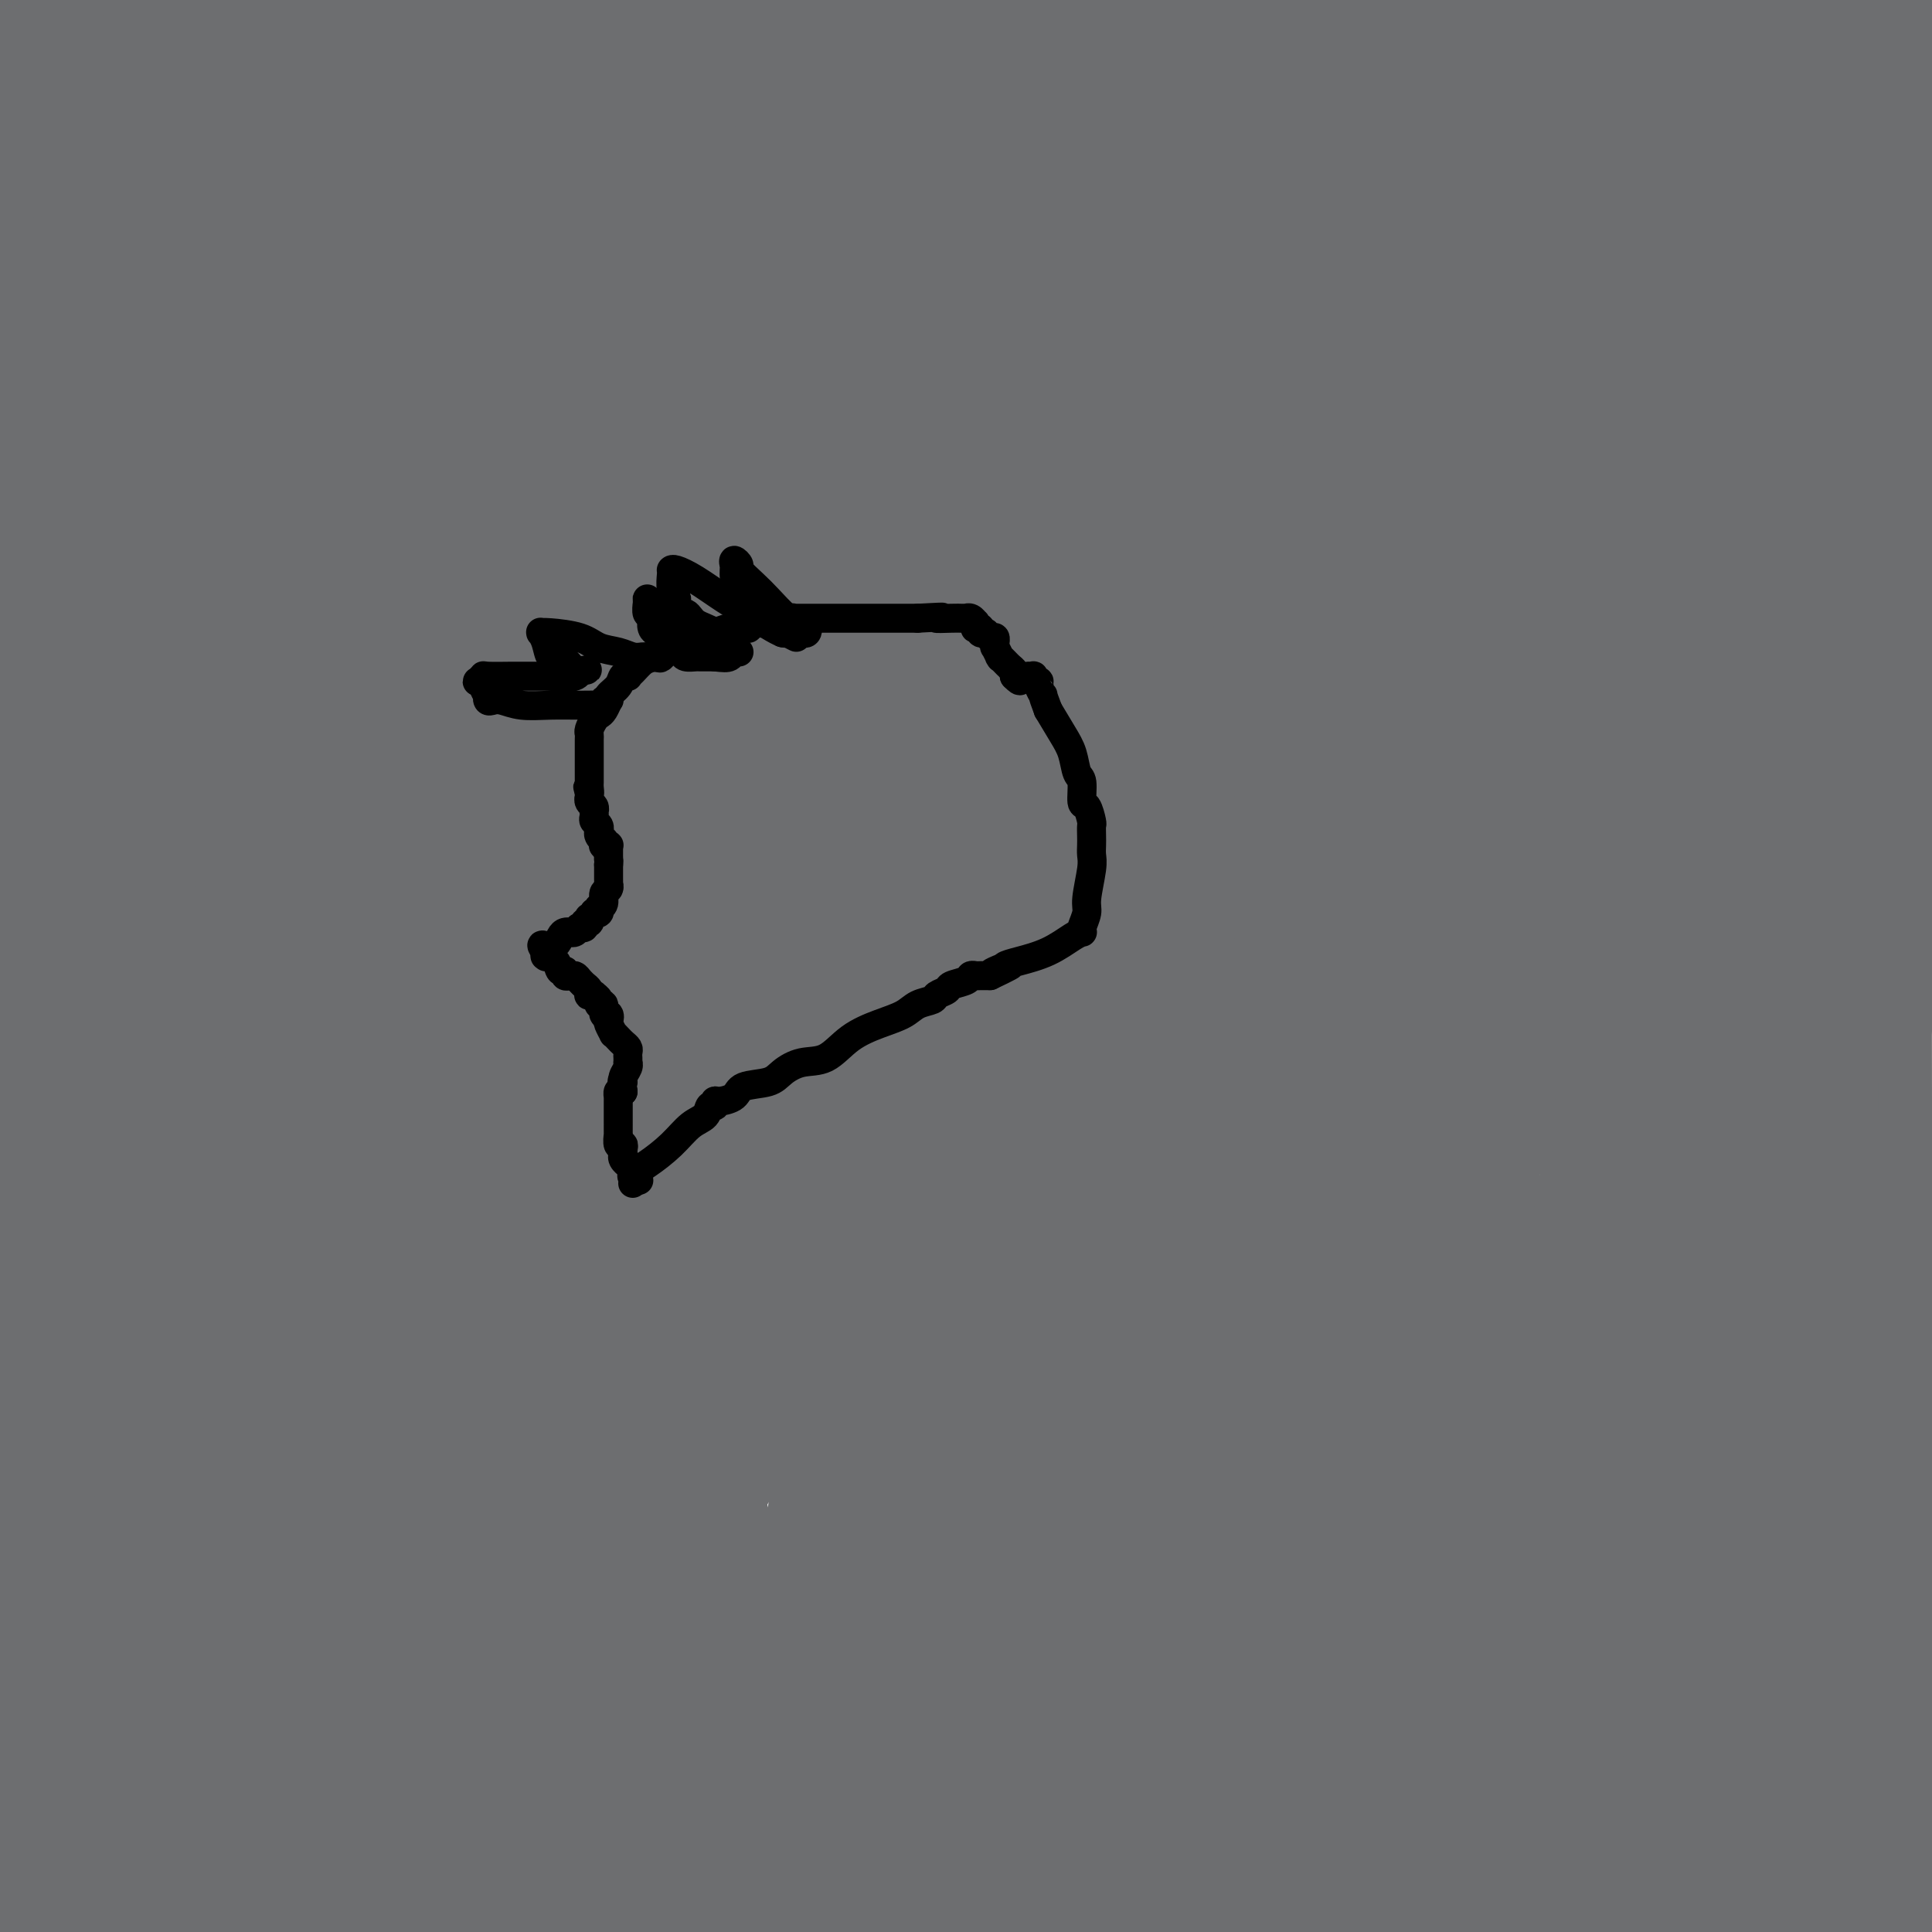 <svg viewBox='0 0 400 400' version='1.1' xmlns='http://www.w3.org/2000/svg' xmlns:xlink='http://www.w3.org/1999/xlink'><g fill='none' stroke='#EE2B24' stroke-width='28' stroke-linecap='round' stroke-linejoin='round'><path d='M75,235c0.026,0.066 0.052,0.133 0,0c-0.052,-0.133 -0.183,-0.465 0,-1c0.183,-0.535 0.680,-1.271 1,-2c0.320,-0.729 0.464,-1.449 1,-3c0.536,-1.551 1.465,-3.931 2,-5c0.535,-1.069 0.678,-0.825 1,-2c0.322,-1.175 0.824,-3.767 1,-5c0.176,-1.233 0.026,-1.106 1,-3c0.974,-1.894 3.072,-5.808 4,-8c0.928,-2.192 0.686,-2.662 1,-4c0.314,-1.338 1.182,-3.544 2,-5c0.818,-1.456 1.584,-2.164 2,-3c0.416,-0.836 0.483,-1.801 1,-3c0.517,-1.199 1.485,-2.630 2,-4c0.515,-1.370 0.578,-2.677 1,-4c0.422,-1.323 1.202,-2.662 2,-4c0.798,-1.338 1.615,-2.677 2,-4c0.385,-1.323 0.339,-2.632 1,-4c0.661,-1.368 2.030,-2.797 3,-4c0.970,-1.203 1.541,-2.181 3,-5c1.459,-2.819 3.805,-7.478 5,-10c1.195,-2.522 1.240,-2.905 2,-4c0.760,-1.095 2.235,-2.902 3,-4c0.765,-1.098 0.821,-1.488 1,-2c0.179,-0.512 0.480,-1.146 1,-2c0.520,-0.854 1.260,-1.927 2,-3'/><path d='M120,137c3.514,-5.556 2.300,-2.446 2,-2c-0.300,0.446 0.314,-1.774 1,-3c0.686,-1.226 1.444,-1.459 2,-2c0.556,-0.541 0.909,-1.388 1,-2c0.091,-0.612 -0.080,-0.987 0,-1c0.080,-0.013 0.413,0.337 1,0c0.587,-0.337 1.429,-1.362 2,-2c0.571,-0.638 0.870,-0.889 1,-1c0.130,-0.111 0.089,-0.082 0,0c-0.089,0.082 -0.228,0.218 0,0c0.228,-0.218 0.824,-0.789 1,-1c0.176,-0.211 -0.066,-0.062 0,0c0.066,0.062 0.440,0.037 1,0c0.560,-0.037 1.305,-0.087 2,0c0.695,0.087 1.342,0.311 3,0c1.658,-0.311 4.329,-1.155 7,-2'/><path d='M144,121c2.939,-0.547 3.788,-0.916 5,-1c1.212,-0.084 2.788,0.117 5,0c2.212,-0.117 5.061,-0.553 7,-1c1.939,-0.447 2.967,-0.904 4,-1c1.033,-0.096 2.069,0.170 3,0c0.931,-0.170 1.757,-0.777 3,-1c1.243,-0.223 2.904,-0.063 4,0c1.096,0.063 1.625,0.028 3,0c1.375,-0.028 3.594,-0.050 6,0c2.406,0.050 4.999,0.171 7,0c2.001,-0.171 3.409,-0.633 6,-1c2.591,-0.367 6.363,-0.638 9,-1c2.637,-0.362 4.137,-0.814 6,-1c1.863,-0.186 4.089,-0.106 6,0c1.911,0.106 3.506,0.238 5,0c1.494,-0.238 2.886,-0.847 4,-1c1.114,-0.153 1.948,0.152 3,0c1.052,-0.152 2.320,-0.759 3,-1c0.680,-0.241 0.771,-0.117 1,0c0.229,0.117 0.598,0.227 1,0c0.402,-0.227 0.839,-0.792 1,-1c0.161,-0.208 0.046,-0.059 0,0c-0.046,0.059 -0.023,0.030 0,0'/><path d='M82,237c-0.176,0.061 -0.352,0.122 0,0c0.352,-0.122 1.232,-0.426 2,-1c0.768,-0.574 1.422,-1.416 3,-3c1.578,-1.584 4.078,-3.908 6,-6c1.922,-2.092 3.267,-3.950 5,-6c1.733,-2.050 3.855,-4.292 5,-6c1.145,-1.708 1.314,-2.883 2,-4c0.686,-1.117 1.889,-2.175 3,-4c1.111,-1.825 2.130,-4.415 3,-6c0.870,-1.585 1.591,-2.163 2,-3c0.409,-0.837 0.505,-1.933 1,-3c0.495,-1.067 1.390,-2.104 2,-3c0.610,-0.896 0.937,-1.651 1,-2c0.063,-0.349 -0.138,-0.293 0,-1c0.138,-0.707 0.614,-2.177 1,-3c0.386,-0.823 0.682,-0.997 1,-2c0.318,-1.003 0.656,-2.834 1,-4c0.344,-1.166 0.693,-1.669 1,-3c0.307,-1.331 0.573,-3.492 1,-5c0.427,-1.508 1.013,-2.364 2,-5c0.987,-2.636 2.373,-7.051 3,-9c0.627,-1.949 0.496,-1.431 1,-2c0.504,-0.569 1.644,-2.223 2,-3c0.356,-0.777 -0.073,-0.675 0,-1c0.073,-0.325 0.648,-1.077 1,-2c0.352,-0.923 0.479,-2.018 1,-3c0.521,-0.982 1.434,-1.852 2,-3c0.566,-1.148 0.783,-2.574 1,-4'/><path d='M135,140c3.845,-9.372 2.459,-3.803 2,-2c-0.459,1.803 0.009,-0.162 1,-2c0.991,-1.838 2.504,-3.550 3,-4c0.496,-0.450 -0.026,0.363 1,0c1.026,-0.363 3.600,-1.901 5,-3c1.400,-1.099 1.626,-1.757 2,-2c0.374,-0.243 0.895,-0.069 1,0c0.105,0.069 -0.205,0.033 0,0c0.205,-0.033 0.924,-0.063 1,0c0.076,0.063 -0.491,0.220 0,0c0.491,-0.220 2.042,-0.818 3,-1c0.958,-0.182 1.325,0.051 2,0c0.675,-0.051 1.660,-0.385 3,-1c1.340,-0.615 3.037,-1.510 5,-2c1.963,-0.490 4.193,-0.576 6,-1c1.807,-0.424 3.193,-1.186 5,-2c1.807,-0.814 4.037,-1.681 5,-2c0.963,-0.319 0.660,-0.089 1,0c0.340,0.089 1.324,0.038 2,0c0.676,-0.038 1.044,-0.063 1,0c-0.044,0.063 -0.499,0.214 0,0c0.499,-0.214 1.952,-0.793 3,-1c1.048,-0.207 1.690,-0.042 2,0c0.310,0.042 0.288,-0.040 1,0c0.712,0.040 2.157,0.203 3,0c0.843,-0.203 1.085,-0.773 2,-1c0.915,-0.227 2.503,-0.112 4,0c1.497,0.112 2.903,0.223 4,0c1.097,-0.223 1.885,-0.778 3,-1c1.115,-0.222 2.558,-0.111 4,0'/><path d='M210,115c5.397,-0.464 3.889,-0.124 4,0c0.111,0.124 1.840,0.033 3,0c1.160,-0.033 1.750,-0.009 3,0c1.250,0.009 3.158,0.002 4,0c0.842,-0.002 0.617,-0.000 1,0c0.383,0.000 1.374,-0.001 2,0c0.626,0.001 0.888,0.004 1,0c0.112,-0.004 0.075,-0.015 0,0c-0.075,0.015 -0.188,0.057 0,0c0.188,-0.057 0.678,-0.211 1,0c0.322,0.211 0.478,0.789 1,1c0.522,0.211 1.411,0.057 2,0c0.589,-0.057 0.879,-0.015 1,0c0.121,0.015 0.074,0.004 0,0c-0.074,-0.004 -0.174,-0.001 0,0c0.174,0.001 0.621,0.001 1,0c0.379,-0.001 0.690,-0.001 1,0c0.310,0.001 0.619,0.004 1,0c0.381,-0.004 0.834,-0.015 1,0c0.166,0.015 0.044,0.057 0,0c-0.044,-0.057 -0.009,-0.211 0,0c0.009,0.211 -0.008,0.789 0,1c0.008,0.211 0.041,0.057 0,0c-0.041,-0.057 -0.154,-0.016 0,0c0.154,0.016 0.577,0.008 1,0'/><path d='M238,117c4.260,0.322 0.910,0.127 0,0c-0.910,-0.127 0.621,-0.185 1,0c0.379,0.185 -0.394,0.612 -1,1c-0.606,0.388 -1.045,0.736 -1,1c0.045,0.264 0.575,0.443 0,1c-0.575,0.557 -2.256,1.493 -4,2c-1.744,0.507 -3.550,0.585 -5,1c-1.450,0.415 -2.544,1.168 -4,2c-1.456,0.832 -3.274,1.742 -5,2c-1.726,0.258 -3.359,-0.137 -4,0c-0.641,0.137 -0.290,0.806 -1,1c-0.710,0.194 -2.482,-0.088 -3,0c-0.518,0.088 0.219,0.545 0,1c-0.219,0.455 -1.393,0.909 -2,1c-0.607,0.091 -0.645,-0.182 -1,0c-0.355,0.182 -1.025,0.818 -2,1c-0.975,0.182 -2.253,-0.091 -3,0c-0.747,0.091 -0.963,0.544 -2,1c-1.037,0.456 -2.897,0.913 -4,1c-1.103,0.087 -1.451,-0.197 -2,0c-0.549,0.197 -1.299,0.875 -2,1c-0.701,0.125 -1.353,-0.304 -2,0c-0.647,0.304 -1.289,1.339 -3,2c-1.711,0.661 -4.490,0.947 -6,1c-1.510,0.053 -1.750,-0.127 -2,0c-0.250,0.127 -0.510,0.560 -1,1c-0.490,0.440 -1.209,0.888 -2,1c-0.791,0.112 -1.655,-0.111 -2,0c-0.345,0.111 -0.173,0.555 0,1'/><path d='M175,140c-9.338,2.747 -3.684,0.615 -2,0c1.684,-0.615 -0.601,0.286 -2,1c-1.399,0.714 -1.910,1.241 -3,2c-1.090,0.759 -2.758,1.749 -4,2c-1.242,0.251 -2.058,-0.236 -3,0c-0.942,0.236 -2.009,1.194 -3,2c-0.991,0.806 -1.905,1.459 -3,2c-1.095,0.541 -2.372,0.971 -3,1c-0.628,0.029 -0.606,-0.345 -1,0c-0.394,0.345 -1.205,1.407 -2,2c-0.795,0.593 -1.575,0.718 -2,1c-0.425,0.282 -0.495,0.721 -1,1c-0.505,0.279 -1.445,0.399 -2,1c-0.555,0.601 -0.725,1.684 -1,2c-0.275,0.316 -0.654,-0.135 -1,0c-0.346,0.135 -0.660,0.856 -1,1c-0.340,0.144 -0.707,-0.288 -1,0c-0.293,0.288 -0.512,1.296 -1,2c-0.488,0.704 -1.244,1.104 -2,2c-0.756,0.896 -1.512,2.290 -2,3c-0.488,0.710 -0.707,0.738 -1,1c-0.293,0.262 -0.660,0.760 -1,1c-0.340,0.240 -0.654,0.224 -1,1c-0.346,0.776 -0.723,2.345 -1,3c-0.277,0.655 -0.454,0.397 -1,1c-0.546,0.603 -1.461,2.068 -2,3c-0.539,0.932 -0.701,1.332 -1,2c-0.299,0.668 -0.734,1.603 -1,2c-0.266,0.397 -0.362,0.256 -1,1c-0.638,0.744 -1.819,2.372 -3,4'/><path d='M122,184c-2.737,4.216 -0.580,1.755 0,1c0.580,-0.755 -0.418,0.195 -1,1c-0.582,0.805 -0.748,1.463 -1,2c-0.252,0.537 -0.589,0.952 -1,1c-0.411,0.048 -0.895,-0.270 -1,0c-0.105,0.270 0.169,1.128 0,2c-0.169,0.872 -0.781,1.757 -1,2c-0.219,0.243 -0.044,-0.156 0,0c0.044,0.156 -0.045,0.865 0,1c0.045,0.135 0.222,-0.306 0,0c-0.222,0.306 -0.843,1.357 -1,2c-0.157,0.643 0.150,0.878 0,1c-0.150,0.122 -0.757,0.130 -1,0c-0.243,-0.130 -0.121,-0.400 0,0c0.121,0.400 0.242,1.468 0,2c-0.242,0.532 -0.849,0.527 -1,1c-0.151,0.473 0.152,1.422 0,2c-0.152,0.578 -0.758,0.784 -1,1c-0.242,0.216 -0.120,0.443 0,1c0.120,0.557 0.238,1.446 0,2c-0.238,0.554 -0.833,0.774 -1,1c-0.167,0.226 0.095,0.457 0,1c-0.095,0.543 -0.548,1.398 -1,2c-0.452,0.602 -0.905,0.950 -1,1c-0.095,0.050 0.167,-0.198 0,0c-0.167,0.198 -0.763,0.841 -1,1c-0.237,0.159 -0.116,-0.167 0,0c0.116,0.167 0.227,0.828 0,1c-0.227,0.172 -0.792,-0.146 -1,0c-0.208,0.146 -0.059,0.756 0,1c0.059,0.244 0.030,0.122 0,0'/></g>
<g fill='none' stroke='#6D6E70' stroke-width='28' stroke-linecap='round' stroke-linejoin='round'><path d='M39,28c0.191,-0.055 0.381,-0.109 0,0c-0.381,0.109 -1.335,0.383 -2,0c-0.665,-0.383 -1.041,-1.423 -2,-2c-0.959,-0.577 -2.500,-0.690 -4,-1c-1.500,-0.310 -2.957,-0.815 -4,-1c-1.043,-0.185 -1.672,-0.050 -3,0c-1.328,0.050 -3.356,0.013 -5,0c-1.644,-0.013 -2.904,-0.004 -5,0c-2.096,0.004 -5.027,0.001 -8,0c-2.973,-0.001 -5.986,-0.001 -9,0'/><path d='M-1,22c-0.283,-0.091 -0.567,-0.182 0,0c0.567,0.182 1.984,0.637 6,0c4.016,-0.637 10.631,-2.367 18,-3c7.369,-0.633 15.491,-0.170 28,0c12.509,0.170 29.403,0.045 47,0c17.597,-0.045 35.897,-0.012 49,0c13.103,0.012 21.010,0.003 27,0c5.990,-0.003 10.064,-0.001 12,0c1.936,0.001 1.736,-0.000 1,0c-0.736,0.000 -2.007,0.001 -3,0c-0.993,-0.001 -1.709,-0.003 -6,0c-4.291,0.003 -12.158,0.013 -20,0c-7.842,-0.013 -15.660,-0.048 -25,0c-9.340,0.048 -20.201,0.180 -31,0c-10.799,-0.180 -21.535,-0.671 -32,0c-10.465,0.671 -20.659,2.506 -27,4c-6.341,1.494 -8.829,2.649 -10,3c-1.171,0.351 -1.024,-0.102 -1,0c0.024,0.102 -0.074,0.759 4,1c4.074,0.241 12.321,0.064 25,0c12.679,-0.064 29.790,-0.017 56,0c26.210,0.017 61.518,0.005 104,0c42.482,-0.005 92.138,-0.001 139,0c46.862,0.001 90.931,0.001 135,0'/><path d='M309,28c7.214,-0.008 14.427,-0.016 0,0c-14.427,0.016 -50.496,0.057 -107,0c-56.504,-0.057 -133.443,-0.211 -165,0c-31.557,0.211 -17.730,0.788 -13,1c4.730,0.212 0.364,0.061 -1,0c-1.364,-0.061 0.275,-0.030 4,0c3.725,0.030 9.535,0.060 18,0c8.465,-0.060 19.584,-0.209 37,0c17.416,0.209 41.128,0.777 71,1c29.872,0.223 65.904,0.102 101,0c35.096,-0.102 69.256,-0.185 85,0c15.744,0.185 13.072,0.638 18,1c4.928,0.362 17.455,0.633 -6,1c-23.455,0.367 -82.892,0.830 -135,1c-52.108,0.170 -96.888,0.049 -144,0c-47.112,-0.049 -96.556,-0.024 -146,0'/><path d='M124,34c-12.936,-0.205 -25.872,-0.409 0,0c25.872,0.409 90.554,1.432 142,0c51.446,-1.432 89.658,-5.317 104,-7c14.342,-1.683 4.813,-1.162 -13,-1c-17.813,0.162 -43.911,-0.033 -80,0c-36.089,0.033 -82.168,0.295 -132,0c-49.832,-0.295 -103.416,-1.148 -157,-2'/><path d='M63,24c-16.844,-0.200 -33.689,-0.400 0,0c33.689,0.400 117.911,1.400 184,-1c66.089,-2.400 114.044,-8.200 162,-14'/><path d='M322,9c15.000,0.089 30.000,0.178 0,0c-30.000,-0.178 -105.000,-0.622 -172,0c-67.000,0.622 -126.000,2.311 -185,4'/><path d='M57,17c-9.833,1.667 -19.667,3.333 0,0c19.667,-3.333 68.833,-11.667 118,-20'/><path d='M86,15c15.667,-2.000 31.333,-4.000 0,0c-31.333,4.000 -109.667,14.000 -188,24'/><path d='M29,86c-15.619,2.143 -31.238,4.286 0,0c31.238,-4.286 109.333,-15.000 177,-25c67.667,-10.000 124.905,-19.286 159,-25c34.095,-5.714 45.048,-7.857 56,-10'/><path d='M208,48c16.556,-0.467 33.111,-0.933 0,0c-33.111,0.933 -115.889,3.267 -194,13c-78.111,9.733 -151.556,26.867 -225,44'/><path d='M135,121c-18.200,1.289 -36.400,2.578 0,0c36.400,-2.578 127.400,-9.022 198,-16c70.600,-6.978 120.800,-14.489 171,-22'/><path d='M113,74c9.583,0.000 19.167,0.000 0,0c-19.167,0.000 -67.083,0.000 -115,0'/><path d='M101,80c-16.498,2.521 -32.997,5.042 0,0c32.997,-5.042 115.488,-17.649 167,-26c51.512,-8.351 72.043,-12.448 82,-14c9.957,-1.552 9.339,-0.560 2,-1c-7.339,-0.440 -21.399,-2.311 -61,-3c-39.601,-0.689 -104.743,-0.197 -169,0c-64.257,0.197 -127.628,0.098 -191,0'/><path d='M50,48c-16.655,1.732 -33.310,3.464 0,0c33.310,-3.464 116.583,-12.125 182,-21c65.417,-8.875 112.976,-17.964 136,-23c23.024,-5.036 21.512,-6.018 20,-7'/><path d='M23,16c-18.222,-0.089 -36.444,-0.178 0,0c36.444,0.178 127.556,0.622 223,0c95.444,-0.622 195.222,-2.311 295,-4'/><path d='M352,14c19.222,0.000 38.444,0.000 0,0c-38.444,0.000 -134.556,0.000 -217,1c-82.444,1.000 -151.222,3.000 -220,5'/><path d='M80,57c-18.089,1.178 -36.178,2.356 0,0c36.178,-2.356 126.622,-8.244 193,-15c66.378,-6.756 108.689,-14.378 151,-22'/><path d='M392,15c10.178,-0.822 20.356,-1.644 0,0c-20.356,1.644 -71.244,5.756 -153,11c-81.756,5.244 -194.378,11.622 -307,18'/><path d='M64,67c-3.667,0.000 -7.333,0.000 0,0c7.333,0.000 25.667,0.000 90,0c64.333,0.000 174.667,0.000 285,0'/><path d='M374,73c17.089,-0.089 34.178,-0.178 0,0c-34.178,0.178 -119.622,0.622 -191,3c-71.378,2.378 -128.689,6.689 -186,11'/><path d='M87,116c-13.267,-0.444 -26.533,-0.889 0,0c26.533,0.889 92.867,3.111 175,-5c82.133,-8.111 180.067,-26.556 278,-45'/><path d='M385,66c15.601,-0.411 31.202,-0.821 0,0c-31.202,0.821 -109.208,2.875 -179,8c-69.792,5.125 -131.369,13.321 -183,22c-51.631,8.679 -93.315,17.839 -135,27'/><path d='M41,133c-15.000,0.511 -30.000,1.022 0,0c30.000,-1.022 105.000,-3.578 180,-12c75.000,-8.422 150.000,-22.711 225,-37'/><path d='M280,74c14.311,0.067 28.622,0.133 0,0c-28.622,-0.133 -100.178,-0.467 -171,0c-70.822,0.467 -140.911,1.733 -211,3'/><path d='M145,74c-16.911,1.978 -33.822,3.956 0,0c33.822,-3.956 118.378,-13.844 172,-21c53.622,-7.156 76.311,-11.578 99,-16'/><path d='M147,32c13.250,-0.250 26.500,-0.500 0,0c-26.500,0.500 -92.750,1.750 -159,3'/><path d='M102,49c-17.178,-0.067 -34.356,-0.133 0,0c34.356,0.133 120.244,0.467 189,-4c68.756,-4.467 120.378,-13.733 172,-23'/><path d='M186,38c4.333,-0.133 8.667,-0.267 0,0c-8.667,0.267 -30.333,0.933 -92,9c-61.667,8.067 -163.333,23.533 -265,39'/><path d='M100,93c-16.137,2.333 -32.275,4.666 0,0c32.275,-4.666 112.961,-16.331 165,-24c52.039,-7.669 75.431,-11.341 87,-13c11.569,-1.659 11.315,-1.307 5,-1c-6.315,0.307 -18.693,0.567 -49,0c-30.307,-0.567 -78.544,-1.960 -128,2c-49.456,3.960 -100.130,13.274 -158,24c-57.870,10.726 -122.935,22.863 -188,35'/><path d='M179,126c-5.928,0.996 -11.856,1.993 0,0c11.856,-1.993 41.496,-6.975 71,-12c29.504,-5.025 58.873,-10.092 72,-12c13.127,-1.908 10.014,-0.656 -1,0c-11.014,0.656 -29.927,0.715 -64,0c-34.073,-0.715 -83.307,-2.204 -132,0c-48.693,2.204 -96.847,8.102 -145,14'/><path d='M18,144c-14.994,0.702 -29.988,1.405 0,0c29.988,-1.405 104.958,-4.917 175,-12c70.042,-7.083 135.155,-17.738 180,-25c44.845,-7.262 69.423,-11.131 94,-15'/><path d='M363,96c15.133,-1.000 30.267,-2.000 0,0c-30.267,2.000 -105.933,7.000 -175,13c-69.067,6.000 -131.533,13.000 -194,20'/><path d='M41,171c-17.024,1.804 -34.048,3.607 0,0c34.048,-3.607 119.167,-12.625 191,-22c71.833,-9.375 130.381,-19.107 162,-25c31.619,-5.893 36.310,-7.946 41,-10'/><path d='M278,113c16.289,0.156 32.578,0.311 0,0c-32.578,-0.311 -114.022,-1.089 -183,0c-68.978,1.089 -125.489,4.044 -182,7'/><path d='M111,121c-18.396,2.806 -36.791,5.613 0,0c36.791,-5.613 128.769,-19.644 183,-29c54.231,-9.356 70.714,-14.037 80,-16c9.286,-1.963 11.376,-1.206 -7,-2c-18.376,-0.794 -57.217,-3.137 -107,-4c-49.783,-0.863 -110.510,-0.247 -171,0c-60.490,0.247 -120.745,0.123 -181,0'/><path d='M14,109c-14.628,1.264 -29.257,2.527 0,0c29.257,-2.527 102.399,-8.845 155,-15c52.601,-6.155 84.661,-12.146 98,-15c13.339,-2.854 7.957,-2.569 -4,0c-11.957,2.569 -30.488,7.422 -65,14c-34.512,6.578 -85.003,14.879 -135,23c-49.997,8.121 -99.498,16.060 -149,24'/><path d='M142,171c-6.387,0.467 -12.773,0.933 0,0c12.773,-0.933 44.706,-3.266 91,-10c46.294,-6.734 106.949,-17.868 130,-22c23.051,-4.132 8.498,-1.262 -17,0c-25.498,1.262 -61.942,0.917 -113,0c-51.058,-0.917 -116.731,-2.405 -179,1c-62.269,3.405 -121.135,11.702 -180,20'/><path d='M48,179c-15.750,2.673 -31.500,5.345 0,0c31.500,-5.345 110.250,-18.708 176,-30c65.750,-11.292 118.500,-20.512 147,-26c28.500,-5.488 32.750,-7.244 37,-9'/><path d='M366,118c10.619,-1.649 21.238,-3.298 0,0c-21.238,3.298 -74.333,11.542 -131,20c-56.667,8.458 -116.905,17.131 -175,26c-58.095,8.869 -114.048,17.935 -170,27'/><path d='M13,231c-16.911,2.356 -33.822,4.711 0,0c33.822,-4.711 118.378,-16.489 197,-29c78.622,-12.511 151.311,-25.756 224,-39'/><path d='M354,156c15.022,0.244 30.044,0.489 0,0c-30.044,-0.489 -105.156,-1.711 -174,0c-68.844,1.711 -131.422,6.356 -194,11'/><path d='M74,201c-14.550,2.619 -29.101,5.237 0,0c29.101,-5.237 101.852,-18.331 158,-35c56.148,-16.669 95.692,-36.914 116,-45c20.308,-8.086 21.382,-4.013 -17,-1c-38.382,3.013 -116.218,4.965 -178,11c-61.782,6.035 -107.509,16.153 -150,24c-42.491,7.847 -81.745,13.424 -121,19'/><path d='M139,163c-16.822,2.378 -33.644,4.756 0,0c33.644,-4.756 117.756,-16.644 176,-27c58.244,-10.356 90.622,-19.178 123,-28'/><path d='M276,107c3.600,0.356 7.200,0.711 0,0c-7.200,-0.711 -25.200,-2.489 -89,0c-63.800,2.489 -173.400,9.244 -283,16'/><path d='M99,189c-16.482,1.930 -32.963,3.860 0,0c32.963,-3.860 115.371,-13.509 178,-24c62.629,-10.491 105.481,-21.825 118,-26c12.519,-4.175 -5.294,-1.191 -17,0c-11.706,1.191 -17.306,0.590 -46,0c-28.694,-0.590 -80.484,-1.169 -157,1c-76.516,2.169 -177.758,7.084 -279,12'/><path d='M43,181c-19.178,1.578 -38.356,3.156 0,0c38.356,-3.156 134.244,-11.044 208,-21c73.756,-9.956 125.378,-21.978 177,-34'/><path d='M367,125c28.494,-0.762 56.988,-1.524 0,0c-56.988,1.524 -199.458,5.333 -265,7c-65.542,1.667 -54.155,1.190 -98,12c-43.845,10.810 -142.923,32.905 -242,55'/><path d='M70,235c-18.246,2.079 -36.493,4.157 0,0c36.493,-4.157 127.724,-14.550 187,-24c59.276,-9.450 86.596,-17.958 99,-22c12.404,-4.042 9.892,-3.620 0,-4c-9.892,-0.380 -27.163,-1.564 -66,-2c-38.837,-0.436 -99.239,-0.125 -159,0c-59.761,0.125 -118.880,0.062 -178,0'/><path d='M105,184c-20.244,2.533 -40.489,5.067 0,0c40.489,-5.067 141.711,-17.733 217,-30c75.289,-12.267 124.644,-24.133 174,-36'/><path d='M264,110c18.711,0.356 37.422,0.711 0,0c-37.422,-0.711 -130.978,-2.489 -222,8c-91.022,10.489 -179.511,33.244 -268,56'/><path d='M11,200c-14.964,2.152 -29.927,4.304 0,0c29.927,-4.304 104.745,-15.064 170,-30c65.255,-14.936 120.947,-34.049 138,-42c17.053,-7.951 -4.532,-4.739 -33,-4c-28.468,0.739 -63.818,-0.993 -104,2c-40.182,2.993 -85.195,10.712 -117,20c-31.805,9.288 -50.403,20.144 -69,31'/><path d='M8,245c-1.874,-1.372 -3.747,-2.744 0,0c3.747,2.744 13.115,9.604 24,13c10.885,3.396 23.286,3.327 32,1c8.714,-2.327 13.741,-6.913 18,-12c4.259,-5.087 7.749,-10.674 9,-17c1.251,-6.326 0.264,-13.391 -2,-19c-2.264,-5.609 -5.806,-9.763 -9,-12c-3.194,-2.237 -6.039,-2.556 -9,-2c-2.961,0.556 -6.036,1.986 -10,6c-3.964,4.014 -8.817,10.611 -13,19c-4.183,8.389 -7.696,18.571 -11,28c-3.304,9.429 -6.400,18.107 -9,26c-2.600,7.893 -4.703,15.001 -6,19c-1.297,3.999 -1.786,4.888 -2,5c-0.214,0.112 -0.152,-0.552 -1,-6c-0.848,-5.448 -2.605,-15.678 -4,-26c-1.395,-10.322 -2.427,-20.734 -4,-30c-1.573,-9.266 -3.688,-17.385 -5,-21c-1.312,-3.615 -1.820,-2.727 -2,-3c-0.180,-0.273 -0.032,-1.709 0,1c0.032,2.709 -0.053,9.561 0,22c0.053,12.439 0.245,30.464 0,45c-0.245,14.536 -0.927,25.582 -2,35c-1.073,9.418 -2.536,17.209 -4,25'/><path d='M3,298c-0.342,3.320 -0.684,6.640 0,0c0.684,-6.640 2.393,-23.241 3,-37c0.607,-13.759 0.113,-24.675 0,-32c-0.113,-7.325 0.155,-11.060 0,-11c-0.155,0.060 -0.732,3.913 -1,19c-0.268,15.087 -0.226,41.408 0,67c0.226,25.592 0.636,50.455 0,71c-0.636,20.545 -2.318,36.773 -4,53'/><path d='M9,350c-1.027,7.717 -2.055,15.433 0,0c2.055,-15.433 7.191,-54.016 12,-87c4.809,-32.984 9.289,-60.370 12,-76c2.711,-15.630 3.653,-19.505 4,-21c0.347,-1.495 0.100,-0.608 0,0c-0.100,0.608 -0.055,0.939 0,9c0.055,8.061 0.118,23.851 0,44c-0.118,20.149 -0.416,44.655 -2,69c-1.584,24.345 -4.452,48.527 -7,70c-2.548,21.473 -4.774,40.236 -7,59'/><path d='M41,345c-1.666,6.686 -3.332,13.373 0,0c3.332,-13.373 11.660,-46.805 17,-94c5.340,-47.195 7.690,-108.151 8,-134c0.310,-25.849 -1.420,-16.590 -2,-14c-0.580,2.590 -0.010,-1.488 0,-2c0.010,-0.512 -0.539,2.542 -2,12c-1.461,9.458 -3.835,25.319 -6,50c-2.165,24.681 -4.121,58.183 -5,92c-0.879,33.817 -0.680,67.948 -2,98c-1.320,30.052 -4.160,56.026 -7,82'/><path d='M55,345c-1.028,8.537 -2.057,17.074 0,0c2.057,-17.074 7.198,-59.760 11,-92c3.802,-32.240 6.265,-54.035 8,-64c1.735,-9.965 2.742,-8.101 3,-7c0.258,1.101 -0.232,1.439 0,1c0.232,-0.439 1.187,-1.654 2,18c0.813,19.654 1.486,60.179 2,89c0.514,28.821 0.870,45.940 1,61c0.130,15.060 0.036,28.063 0,35c-0.036,6.937 -0.012,7.809 0,8c0.012,0.191 0.011,-0.300 0,-1c-0.011,-0.700 -0.033,-1.610 0,-7c0.033,-5.390 0.121,-15.261 0,-28c-0.121,-12.739 -0.449,-28.346 -3,-44c-2.551,-15.654 -7.324,-31.355 -12,-43c-4.676,-11.645 -9.256,-19.234 -12,-22c-2.744,-2.766 -3.653,-0.711 -4,-3c-0.347,-2.289 -0.132,-8.924 -3,13c-2.868,21.924 -8.819,72.407 -13,105c-4.181,32.593 -6.590,47.297 -9,62'/><path d='M39,382c-1.618,8.338 -3.236,16.676 0,0c3.236,-16.676 11.326,-58.365 17,-94c5.674,-35.635 8.934,-65.217 13,-86c4.066,-20.783 8.939,-32.766 11,-40c2.061,-7.234 1.309,-9.717 2,-2c0.691,7.717 2.824,25.636 6,48c3.176,22.364 7.393,49.175 11,77c3.607,27.825 6.602,56.664 9,79c2.398,22.336 4.199,38.168 6,54'/><path d='M122,399c-0.611,5.355 -1.222,10.711 0,0c1.222,-10.711 4.276,-37.487 6,-65c1.724,-27.513 2.117,-55.763 2,-93c-0.117,-37.237 -0.744,-83.462 -1,-100c-0.256,-16.538 -0.140,-3.390 0,0c0.140,3.390 0.306,-2.978 -1,4c-1.306,6.978 -4.082,27.302 -8,57c-3.918,29.698 -8.976,68.771 -16,107c-7.024,38.229 -16.012,75.615 -25,113'/><path d='M83,315c-0.726,10.523 -1.451,21.047 0,0c1.451,-21.047 5.079,-73.663 7,-106c1.921,-32.337 2.137,-44.395 2,-50c-0.137,-5.605 -0.625,-4.756 0,0c0.625,4.756 2.363,13.419 3,34c0.637,20.581 0.171,53.079 0,85c-0.171,31.921 -0.049,63.263 0,91c0.049,27.737 0.024,51.868 0,76'/><path d='M85,379c3.077,10.388 6.155,20.777 0,0c-6.155,-20.777 -21.541,-72.719 -31,-94c-9.459,-21.281 -12.989,-11.900 -16,1c-3.011,12.900 -5.503,29.319 -7,50c-1.497,20.681 -1.999,45.623 -2,62c-0.001,16.377 0.500,24.188 1,32'/><path d='M52,347c-0.194,1.449 -0.388,2.897 0,0c0.388,-2.897 1.359,-10.140 3,-35c1.641,-24.860 3.953,-67.337 5,-84c1.047,-16.663 0.827,-7.513 1,-5c0.173,2.513 0.737,-1.611 2,3c1.263,4.611 3.225,17.958 5,37c1.775,19.042 3.362,43.781 5,66c1.638,22.219 3.325,41.920 4,57c0.675,15.080 0.337,25.540 0,36'/><path d='M91,387c-1.132,4.155 -2.264,8.310 0,0c2.264,-8.310 7.925,-29.085 9,-84c1.075,-54.915 -2.437,-143.971 -4,-177c-1.563,-33.029 -1.176,-10.030 -1,0c0.176,10.030 0.140,7.090 0,22c-0.140,14.910 -0.384,47.668 0,83c0.384,35.332 1.395,73.238 2,107c0.605,33.762 0.802,63.381 1,93'/><path d='M122,389c-1.011,7.165 -2.023,14.330 0,0c2.023,-14.330 7.080,-50.155 8,-86c0.920,-35.845 -2.298,-71.710 -4,-97c-1.702,-25.290 -1.890,-40.004 -2,-46c-0.110,-5.996 -0.144,-3.272 0,-2c0.144,1.272 0.466,1.093 1,9c0.534,7.907 1.281,23.902 4,44c2.719,20.098 7.411,44.300 11,67c3.589,22.700 6.074,43.897 8,59c1.926,15.103 3.293,24.113 5,30c1.707,5.887 3.755,8.652 4,11c0.245,2.348 -1.314,4.280 0,0c1.314,-4.280 5.500,-14.770 7,-17c1.500,-2.230 0.312,3.802 4,-18c3.688,-21.802 12.250,-71.436 16,-111c3.750,-39.564 2.686,-69.056 2,-86c-0.686,-16.944 -0.994,-21.338 -1,-24c-0.006,-2.662 0.291,-3.592 -1,3c-1.291,6.592 -4.171,20.705 -6,46c-1.829,25.295 -2.608,61.772 -3,97c-0.392,35.228 -0.398,69.208 -1,99c-0.602,29.792 -1.801,55.396 -3,81'/><path d='M202,373c-1.954,10.108 -3.907,20.216 0,0c3.907,-20.216 13.676,-70.756 21,-118c7.324,-47.244 12.204,-91.191 14,-120c1.796,-28.809 0.510,-42.478 0,-48c-0.510,-5.522 -0.243,-2.896 0,-2c0.243,0.896 0.463,0.063 0,7c-0.463,6.937 -1.609,21.643 -4,47c-2.391,25.357 -6.028,61.365 -10,99c-3.972,37.635 -8.278,76.896 -13,113c-4.722,36.104 -9.861,69.052 -15,102'/><path d='M204,332c-0.705,11.597 -1.410,23.194 0,0c1.410,-23.194 4.936,-81.180 4,-122c-0.936,-40.820 -6.335,-64.475 -9,-75c-2.665,-10.525 -2.595,-7.920 -2,-8c0.595,-0.080 1.716,-2.846 0,9c-1.716,11.846 -6.270,38.305 -9,67c-2.730,28.695 -3.637,59.627 -6,95c-2.363,35.373 -6.181,75.186 -10,115'/><path d='M191,350c-1.321,8.837 -2.643,17.674 0,0c2.643,-17.674 9.250,-61.859 13,-103c3.750,-41.141 4.642,-79.238 5,-106c0.358,-26.762 0.183,-42.187 0,-49c-0.183,-6.813 -0.373,-5.012 0,-2c0.373,3.012 1.310,7.235 0,16c-1.310,8.765 -4.867,22.071 -7,58c-2.133,35.929 -2.844,94.481 -4,133c-1.156,38.519 -2.759,57.005 -5,73c-2.241,15.995 -5.121,29.497 -8,43'/><path d='M187,353c-0.675,8.961 -1.349,17.922 0,0c1.349,-17.922 4.722,-62.728 6,-106c1.278,-43.272 0.461,-85.010 -4,-120c-4.461,-34.990 -12.566,-63.233 -18,-75c-5.434,-11.767 -8.196,-7.059 -12,-6c-3.804,1.059 -8.648,-1.532 -19,20c-10.352,21.532 -26.211,67.187 -36,105c-9.789,37.813 -13.509,67.783 -18,97c-4.491,29.217 -9.755,57.680 -13,79c-3.245,21.320 -4.471,35.498 -5,42c-0.529,6.502 -0.361,5.329 0,5c0.361,-0.329 0.914,0.188 5,-2c4.086,-2.188 11.704,-7.079 23,-19c11.296,-11.921 26.269,-30.870 44,-58c17.731,-27.130 38.219,-62.441 55,-96c16.781,-33.559 29.857,-65.365 38,-88c8.143,-22.635 11.355,-36.100 14,-44c2.645,-7.900 4.722,-10.237 2,-7c-2.722,3.237 -10.243,12.048 -25,26c-14.757,13.952 -36.751,33.045 -58,51c-21.249,17.955 -41.754,34.772 -61,51c-19.246,16.228 -37.233,31.869 -47,41c-9.767,9.131 -11.314,11.754 -12,14c-0.686,2.246 -0.510,4.116 3,5c3.510,0.884 10.353,0.782 19,0c8.647,-0.782 19.097,-2.244 32,-5c12.903,-2.756 28.259,-6.805 40,-11c11.741,-4.195 19.869,-8.537 25,-11c5.131,-2.463 7.266,-3.048 8,-3c0.734,0.048 0.067,0.728 -1,2c-1.067,1.272 -2.533,3.136 -4,5'/><path d='M168,245c-1.082,0.975 -1.287,-0.086 0,0c1.287,0.086 4.066,1.320 9,2c4.934,0.680 12.021,0.807 23,0c10.979,-0.807 25.848,-2.547 37,-5c11.152,-2.453 18.585,-5.619 19,-7c0.415,-1.381 -6.189,-0.978 -10,-1c-3.811,-0.022 -4.828,-0.469 -18,0c-13.172,0.469 -38.499,1.854 -63,5c-24.501,3.146 -48.175,8.055 -62,11c-13.825,2.945 -17.800,3.928 -19,5c-1.200,1.072 0.375,2.233 11,3c10.625,0.767 30.299,1.139 56,0c25.701,-1.139 57.428,-3.789 87,-9c29.572,-5.211 56.989,-12.982 78,-20c21.011,-7.018 35.616,-13.284 43,-18c7.384,-4.716 7.546,-7.881 7,-9c-0.546,-1.119 -1.800,-0.192 -5,0c-3.200,0.192 -8.348,-0.350 -14,1c-5.652,1.350 -11.810,4.591 -16,8c-4.190,3.409 -6.414,6.987 -8,10c-1.586,3.013 -2.536,5.462 0,8c2.536,2.538 8.558,5.166 14,6c5.442,0.834 10.303,-0.127 16,-4c5.697,-3.873 12.228,-10.657 16,-18c3.772,-7.343 4.785,-15.244 5,-24c0.215,-8.756 -0.368,-18.368 -3,-27c-2.632,-8.632 -7.314,-16.283 -10,-21c-2.686,-4.717 -3.377,-6.501 -4,-5c-0.623,1.501 -1.178,6.286 0,14c1.178,7.714 4.089,18.357 7,29'/><path d='M364,179c2.564,11.844 5.472,19.954 7,27c1.528,7.046 1.674,13.029 2,16c0.326,2.971 0.832,2.929 1,4c0.168,1.071 -0.001,3.254 1,-3c1.001,-6.254 3.172,-20.946 4,-28c0.828,-7.054 0.313,-6.470 1,-11c0.687,-4.530 2.577,-14.174 4,-22c1.423,-7.826 2.381,-13.835 3,-18c0.619,-4.165 0.900,-6.485 1,-8c0.100,-1.515 0.021,-2.224 0,0c-0.021,2.224 0.018,7.382 0,14c-0.018,6.618 -0.092,14.694 0,23c0.092,8.306 0.350,16.840 0,24c-0.350,7.160 -1.309,12.946 -3,19c-1.691,6.054 -4.113,12.376 -5,15c-0.887,2.624 -0.237,1.550 0,0c0.237,-1.550 0.063,-3.574 0,-5c-0.063,-1.426 -0.015,-2.253 0,-7c0.015,-4.747 -0.004,-13.415 0,-22c0.004,-8.585 0.029,-17.087 0,-25c-0.029,-7.913 -0.114,-15.236 0,-19c0.114,-3.764 0.427,-3.968 1,-3c0.573,0.968 1.406,3.109 2,5c0.594,1.891 0.948,3.532 1,14c0.052,10.468 -0.199,29.762 0,45c0.199,15.238 0.848,26.419 0,45c-0.848,18.581 -3.194,44.562 -6,62c-2.806,17.438 -6.072,26.334 -9,36c-2.928,9.666 -5.519,20.102 -7,25c-1.481,4.898 -1.852,4.256 -2,4c-0.148,-0.256 -0.074,-0.128 0,0'/><path d='M360,386c-3.007,9.583 -1.526,1.039 -1,-5c0.526,-6.039 0.097,-9.573 0,-17c-0.097,-7.427 0.136,-18.747 0,-31c-0.136,-12.253 -0.643,-25.438 0,-41c0.643,-15.562 2.437,-33.501 4,-41c1.563,-7.499 2.896,-4.560 3,-4c0.104,0.560 -1.019,-1.260 0,0c1.019,1.260 4.182,5.600 6,12c1.818,6.400 2.291,14.861 4,26c1.709,11.139 4.654,24.955 6,39c1.346,14.045 1.093,28.320 1,40c-0.093,11.680 -0.027,20.766 0,28c0.027,7.234 0.013,12.617 0,18'/><path d='M382,378c-0.121,2.415 -0.242,4.829 0,0c0.242,-4.829 0.848,-16.902 0,-36c-0.848,-19.098 -3.151,-45.222 -4,-57c-0.849,-11.778 -0.246,-9.208 0,-9c0.246,0.208 0.135,-1.944 0,-3c-0.135,-1.056 -0.294,-1.016 0,0c0.294,1.016 1.040,3.009 3,7c1.960,3.991 5.136,9.982 7,18c1.864,8.018 2.418,18.063 4,28c1.582,9.937 4.191,19.765 5,27c0.809,7.235 -0.184,11.877 0,16c0.184,4.123 1.545,7.727 2,9c0.455,1.273 0.004,0.214 0,0c-0.004,-0.214 0.438,0.417 0,0c-0.438,-0.417 -1.757,-1.883 -2,-4c-0.243,-2.117 0.590,-4.886 0,-10c-0.590,-5.114 -2.603,-12.575 -4,-21c-1.397,-8.425 -2.178,-17.816 -3,-27c-0.822,-9.184 -1.685,-18.161 -2,-23c-0.315,-4.839 -0.083,-5.542 0,-6c0.083,-0.458 0.019,-0.673 0,0c-0.019,0.673 0.009,2.233 0,8c-0.009,5.767 -0.056,15.742 0,25c0.056,9.258 0.213,17.798 1,25c0.787,7.202 2.204,13.064 3,17c0.796,3.936 0.970,5.944 1,7c0.030,1.056 -0.085,1.159 0,0c0.085,-1.159 0.369,-3.581 1,-9c0.631,-5.419 1.609,-13.834 3,-25c1.391,-11.166 3.196,-25.083 5,-39'/><path d='M391,382c0.500,-3.083 1.000,-6.167 0,0c-1.000,6.167 -3.500,21.583 -6,37'/><path d='M382,388c-0.259,2.738 -0.518,5.477 0,0c0.518,-5.477 1.813,-19.169 0,-45c-1.813,-25.831 -6.735,-63.800 -9,-81c-2.265,-17.200 -1.874,-13.630 -2,-14c-0.126,-0.370 -0.769,-4.680 -1,-7c-0.231,-2.320 -0.048,-2.651 0,0c0.048,2.651 -0.037,8.282 1,16c1.037,7.718 3.195,17.522 5,30c1.805,12.478 3.255,27.629 4,42c0.745,14.371 0.784,27.963 0,40c-0.784,12.037 -2.392,22.518 -4,33'/><path d='M375,383c-0.702,1.280 -1.405,2.559 0,0c1.405,-2.559 4.916,-8.957 7,-45c2.084,-36.043 2.740,-101.729 3,-131c0.260,-29.271 0.122,-22.125 0,-22c-0.122,0.125 -0.229,-6.771 0,-9c0.229,-2.229 0.793,0.209 1,2c0.207,1.791 0.056,2.933 0,11c-0.056,8.067 -0.019,23.057 0,39c0.019,15.943 0.019,32.838 0,50c-0.019,17.162 -0.058,34.592 0,47c0.058,12.408 0.212,19.795 0,26c-0.212,6.205 -0.789,11.227 -1,13c-0.211,1.773 -0.056,0.296 0,0c0.056,-0.296 0.012,0.588 0,-1c-0.012,-1.588 0.008,-5.647 0,-11c-0.008,-5.353 -0.045,-12.000 -1,-21c-0.955,-9.000 -2.830,-20.353 -5,-35c-2.170,-14.647 -4.635,-32.590 -7,-49c-2.365,-16.410 -4.628,-31.289 -6,-39c-1.372,-7.711 -1.852,-8.256 -2,-6c-0.148,2.256 0.038,7.312 0,11c-0.038,3.688 -0.299,6.009 -2,16c-1.701,9.991 -4.843,27.651 -6,49c-1.157,21.349 -0.331,46.385 -1,68c-0.669,21.615 -2.835,39.807 -5,58'/><path d='M359,386c-1.381,3.887 -2.762,7.774 0,0c2.762,-7.774 9.669,-27.209 13,-74c3.331,-46.791 3.088,-120.939 3,-152c-0.088,-31.061 -0.021,-19.036 0,-12c0.021,7.036 -0.006,9.082 0,9c0.006,-0.082 0.043,-2.293 0,18c-0.043,20.293 -0.166,63.089 0,93c0.166,29.911 0.622,46.938 0,66c-0.622,19.062 -2.320,40.161 -4,54c-1.680,13.839 -3.340,20.420 -5,27'/><path d='M366,395c-0.630,2.801 -1.260,5.603 0,0c1.260,-5.603 4.408,-19.610 5,-51c0.592,-31.390 -1.374,-80.165 -3,-103c-1.626,-22.835 -2.911,-19.732 -4,-22c-1.089,-2.268 -1.982,-9.907 -2,-13c-0.018,-3.093 0.837,-1.638 0,7c-0.837,8.638 -3.367,24.461 -5,42c-1.633,17.539 -2.369,36.795 -4,54c-1.631,17.205 -4.157,32.358 -6,44c-1.843,11.642 -3.005,19.773 -4,25c-0.995,5.227 -1.825,7.550 -2,8c-0.175,0.450 0.304,-0.972 1,-4c0.696,-3.028 1.610,-7.661 2,-10c0.390,-2.339 0.257,-2.385 2,-14c1.743,-11.615 5.361,-34.798 7,-60c1.639,-25.202 1.299,-52.422 0,-92c-1.299,-39.578 -3.558,-91.513 -5,-112c-1.442,-20.487 -2.068,-9.526 -2,-6c0.068,3.526 0.831,-0.384 0,6c-0.831,6.384 -3.255,23.061 -5,43c-1.745,19.939 -2.810,43.141 -4,69c-1.190,25.859 -2.505,54.375 -5,81c-2.495,26.625 -6.172,51.361 -9,69c-2.828,17.639 -4.808,28.183 -6,35c-1.192,6.817 -1.596,9.909 -2,13'/><path d='M319,393c-0.113,0.702 -0.226,1.405 0,0c0.226,-1.405 0.792,-4.917 1,-7c0.208,-2.083 0.060,-2.738 0,-3c-0.060,-0.262 -0.030,-0.131 0,0'/></g>
<g fill='none' stroke='#BABBBB' stroke-width='28' stroke-linecap='round' stroke-linejoin='round'><path d='M214,385c-1.275,0.422 -2.549,0.844 -3,1c-0.451,0.156 -0.077,0.045 0,0c0.077,-0.045 -0.141,-0.025 0,0c0.141,0.025 0.643,0.056 4,0c3.357,-0.056 9.568,-0.198 21,0c11.432,0.198 28.083,0.735 44,0c15.917,-0.735 31.099,-2.742 43,-4c11.901,-1.258 20.519,-1.768 25,-2c4.481,-0.232 4.823,-0.185 4,0c-0.823,0.185 -2.813,0.508 -4,1c-1.187,0.492 -1.572,1.151 -6,3c-4.428,1.849 -12.899,4.887 -20,7c-7.101,2.113 -12.831,3.301 -31,4c-18.169,0.699 -48.777,0.909 -63,1c-14.223,0.091 -12.060,0.063 -27,0c-14.940,-0.063 -46.984,-0.160 -63,-1c-16.016,-0.840 -16.006,-2.421 -16,-3c0.006,-0.579 0.006,-0.155 0,0c-0.006,0.155 -0.020,0.042 3,0c3.020,-0.042 9.074,-0.011 18,0c8.926,0.011 20.722,0.003 40,0c19.278,-0.003 46.036,-0.001 79,0c32.964,0.001 72.132,0.000 97,0c24.868,-0.000 35.434,-0.000 46,0'/><path d='M388,395c0.128,-0.109 0.255,-0.219 0,0c-0.255,0.219 -0.893,0.766 -34,1c-33.107,0.234 -98.682,0.154 -144,0c-45.318,-0.154 -70.380,-0.382 -90,0c-19.620,0.382 -33.799,1.375 -40,2c-6.201,0.625 -4.425,0.884 -3,1c1.425,0.116 2.499,0.091 9,0c6.501,-0.091 18.430,-0.249 31,0c12.570,0.249 25.783,0.904 54,0c28.217,-0.904 71.439,-3.367 100,-6c28.561,-2.633 42.462,-5.438 51,-7c8.538,-1.562 11.713,-1.883 13,-2c1.287,-0.117 0.686,-0.031 -1,0c-1.686,0.031 -4.456,0.008 -11,0c-6.544,-0.008 -16.862,-0.002 -31,0c-14.138,0.002 -32.097,-0.000 -55,0c-22.903,0.000 -50.752,0.003 -78,0c-27.248,-0.003 -53.896,-0.013 -71,0c-17.104,0.013 -24.664,0.049 -27,0c-2.336,-0.049 0.554,-0.185 0,0c-0.554,0.185 -4.550,0.689 22,1c26.550,0.311 83.648,0.430 132,-3c48.352,-3.430 87.958,-10.409 122,-16c34.042,-5.591 62.521,-9.796 91,-14'/><path d='M381,345c8.322,0.008 16.643,0.017 0,0c-16.643,-0.017 -58.251,-0.059 -96,0c-37.749,0.059 -71.640,0.220 -105,0c-33.360,-0.220 -66.189,-0.819 -87,0c-20.811,0.819 -29.604,3.057 -33,4c-3.396,0.943 -1.394,0.593 0,1c1.394,0.407 2.179,1.573 16,2c13.821,0.427 40.676,0.115 63,0c22.324,-0.115 40.117,-0.032 54,0c13.883,0.032 23.857,0.014 31,0c7.143,-0.014 11.454,-0.022 13,0c1.546,0.022 0.327,0.075 0,0c-0.327,-0.075 0.238,-0.277 0,0c-0.238,0.277 -1.278,1.032 -4,2c-2.722,0.968 -7.125,2.148 -13,4c-5.875,1.852 -13.222,4.376 -23,7c-9.778,2.624 -21.987,5.348 -31,8c-9.013,2.652 -14.831,5.231 -20,7c-5.169,1.769 -9.688,2.727 -3,4c6.688,1.273 24.582,2.861 32,4c7.418,1.139 4.358,1.829 28,0c23.642,-1.829 73.985,-6.178 102,-10c28.015,-3.822 33.701,-7.119 37,-9c3.299,-1.881 4.212,-2.348 2,-3c-2.212,-0.652 -7.549,-1.491 -17,-2c-9.451,-0.509 -23.015,-0.689 -43,0c-19.985,0.689 -46.391,2.248 -64,5c-17.609,2.752 -26.420,6.696 -34,10c-7.580,3.304 -13.929,5.968 -17,8c-3.071,2.032 -2.865,3.432 -2,5c0.865,1.568 2.390,3.305 3,4c0.610,0.695 0.305,0.347 0,0'/></g>
<g fill='none' stroke='#6D6E70' stroke-width='28' stroke-linecap='round' stroke-linejoin='round'><path d='M192,374c0.543,-0.001 1.085,-0.003 2,0c0.915,0.003 2.201,0.009 5,0c2.799,-0.009 7.111,-0.033 16,0c8.889,0.033 22.355,0.124 46,0c23.645,-0.124 57.470,-0.464 91,-2c33.530,-1.536 66.765,-4.268 100,-7'/><path d='M397,364c4.390,0.000 8.780,0.000 0,0c-8.780,-0.000 -30.728,-0.000 -50,0c-19.272,0.000 -35.866,0.001 -56,0c-20.134,-0.001 -43.808,-0.004 -64,0c-20.192,0.004 -36.902,0.016 -51,0c-14.098,-0.016 -25.586,-0.061 -30,0c-4.414,0.061 -1.755,0.226 -2,0c-0.245,-0.226 -3.393,-0.845 0,0c3.393,0.845 13.326,3.155 28,4c14.674,0.845 34.088,0.227 60,0c25.912,-0.227 58.323,-0.061 89,0c30.677,0.061 59.622,0.017 76,0c16.378,-0.017 20.189,-0.009 24,0'/><path d='M242,378c22.167,0.000 44.333,0.000 0,0c-44.333,0.000 -155.167,0.000 -266,0'/><path d='M33,385c-8.044,-0.156 -16.089,-0.311 0,0c16.089,0.311 56.311,1.089 128,-7c71.689,-8.089 174.844,-25.044 278,-42'/><path d='M386,339c8.718,-1.021 17.435,-2.041 0,0c-17.435,2.041 -61.024,7.145 -99,10c-37.976,2.855 -70.340,3.461 -125,7c-54.660,3.539 -131.617,10.011 -163,13c-31.383,2.989 -17.191,2.494 -3,2'/><path d='M1,373c-2.672,0.071 -5.344,0.142 0,0c5.344,-0.142 18.705,-0.496 27,0c8.295,0.496 11.525,1.842 68,0c56.475,-1.842 166.194,-6.872 217,-9c50.806,-2.128 42.700,-1.354 40,-1c-2.700,0.354 0.008,0.287 1,0c0.992,-0.287 0.268,-0.796 -8,0c-8.268,0.796 -24.079,2.895 -38,4c-13.921,1.105 -25.953,1.214 -65,2c-39.047,0.786 -105.110,2.247 -140,4c-34.890,1.753 -38.606,3.798 -41,5c-2.394,1.202 -3.465,1.561 -3,2c0.465,0.439 2.468,0.959 10,1c7.532,0.041 20.594,-0.395 43,0c22.406,0.395 54.157,1.622 89,0c34.843,-1.622 72.778,-6.092 103,-8c30.222,-1.908 52.730,-1.252 64,-1c11.270,0.252 11.303,0.101 12,0c0.697,-0.101 2.057,-0.151 0,1c-2.057,1.151 -7.531,3.504 -11,5c-3.469,1.496 -4.934,2.133 -25,6c-20.066,3.867 -58.733,10.962 -87,15c-28.267,4.038 -46.133,5.019 -64,6'/><path d='M375,399c-1.258,0.226 -2.516,0.453 0,0c2.516,-0.453 8.807,-1.585 11,-2c2.193,-0.415 0.287,-0.113 -3,0c-3.287,0.113 -7.955,0.039 -17,0c-9.045,-0.039 -22.466,-0.041 -53,0c-30.534,0.041 -78.182,0.127 -104,0c-25.818,-0.127 -29.805,-0.465 -63,0c-33.195,0.465 -95.597,1.732 -158,3'/><path d='M256,386c-4.953,0.739 -9.906,1.478 0,0c9.906,-1.478 34.672,-5.173 60,-9c25.328,-3.827 51.217,-7.784 64,-10c12.783,-2.216 12.459,-2.689 12,-3c-0.459,-0.311 -1.052,-0.461 -3,0c-1.948,0.461 -5.251,1.532 -10,3c-4.749,1.468 -10.943,3.332 -22,6c-11.057,2.668 -26.977,6.142 -44,9c-17.023,2.858 -35.149,5.102 -51,8c-15.851,2.898 -29.425,6.449 -43,10'/><path d='M358,396c13.067,0.044 26.133,0.089 0,0c-26.133,-0.089 -91.467,-0.311 -143,1c-51.533,1.311 -89.267,4.156 -127,7'/><path d='M187,391c-21.143,5.489 -42.287,10.977 0,0c42.287,-10.977 148.003,-38.420 188,-49c39.997,-10.580 14.274,-4.298 3,-3c-11.274,1.298 -8.098,-2.387 -20,-4c-11.902,-1.613 -38.881,-1.154 -69,-1c-30.119,0.154 -63.380,0.003 -101,0c-37.620,-0.003 -79.601,0.141 -111,3c-31.399,2.859 -52.216,8.434 -62,12c-9.784,3.566 -8.535,5.123 -8,6c0.535,0.877 0.356,1.074 7,2c6.644,0.926 20.111,2.582 37,3c16.889,0.418 37.201,-0.402 89,0c51.799,0.402 135.086,2.026 181,0c45.914,-2.026 54.455,-7.701 59,-10c4.545,-2.299 5.092,-1.223 5,-1c-0.092,0.223 -0.824,-0.409 -8,0c-7.176,0.409 -20.795,1.858 -44,4c-23.205,2.142 -55.995,4.976 -87,9c-31.005,4.024 -60.225,9.237 -83,14c-22.775,4.763 -39.105,9.076 -48,12c-8.895,2.924 -10.355,4.460 -10,5c0.355,0.540 2.525,0.086 4,1c1.475,0.914 2.254,3.198 23,1c20.746,-2.198 61.460,-8.877 89,-15c27.540,-6.123 41.906,-11.690 50,-16c8.094,-4.310 9.915,-7.362 11,-10c1.085,-2.638 1.435,-4.862 -1,-8c-2.435,-3.138 -7.656,-7.191 -14,-10c-6.344,-2.809 -13.813,-4.374 -21,-5c-7.187,-0.626 -14.094,-0.313 -21,0'/><path d='M225,331c-9.493,-0.276 -12.226,1.535 -14,3c-1.774,1.465 -2.589,2.586 -3,5c-0.411,2.414 -0.420,6.121 2,10c2.420,3.879 7.267,7.929 15,12c7.733,4.071 18.352,8.163 48,10c29.648,1.837 78.324,1.418 127,1'/><path d='M397,380c2.267,-0.356 4.533,-0.711 0,0c-4.533,0.711 -15.867,2.489 -22,6c-6.133,3.511 -7.067,8.756 -8,14'/><path d='M372,387c-0.083,1.243 -0.166,2.486 0,0c0.166,-2.486 0.582,-8.702 1,-14c0.418,-5.298 0.838,-9.679 1,-14c0.162,-4.321 0.064,-8.584 0,-12c-0.064,-3.416 -0.096,-5.985 0,-7c0.096,-1.015 0.319,-0.474 0,0c-0.319,0.474 -1.179,0.882 -3,2c-1.821,1.118 -4.603,2.947 -9,4c-4.397,1.053 -10.408,1.330 -16,2c-5.592,0.670 -10.766,1.733 -15,2c-4.234,0.267 -7.527,-0.261 -9,-3c-1.473,-2.739 -1.127,-7.690 -1,-15c0.127,-7.310 0.034,-16.980 1,-26c0.966,-9.020 2.991,-17.392 4,-22c1.009,-4.608 1.004,-5.453 1,-6c-0.004,-0.547 -0.006,-0.796 0,0c0.006,0.796 0.019,2.637 0,4c-0.019,1.363 -0.071,2.246 0,3c0.071,0.754 0.265,1.378 2,0c1.735,-1.378 5.009,-4.757 8,-9c2.991,-4.243 5.697,-9.351 7,-13c1.303,-3.649 1.203,-5.838 1,-8c-0.203,-2.162 -0.507,-4.298 -1,-5c-0.493,-0.702 -1.173,0.028 -3,0c-1.827,-0.028 -4.799,-0.815 -10,2c-5.201,2.815 -12.629,9.233 -19,16c-6.371,6.767 -11.686,13.884 -17,21'/><path d='M295,289c-8.999,11.345 -13.498,21.207 -16,27c-2.502,5.793 -3.007,7.519 -3,8c0.007,0.481 0.525,-0.281 0,0c-0.525,0.281 -2.095,1.607 0,-4c2.095,-5.607 7.853,-18.145 11,-25c3.147,-6.855 3.681,-8.027 6,-14c2.319,-5.973 6.422,-16.747 9,-26c2.578,-9.253 3.630,-16.985 4,-24c0.370,-7.015 0.057,-13.312 0,-16c-0.057,-2.688 0.143,-1.766 0,0c-0.143,1.766 -0.627,4.378 -3,13c-2.373,8.622 -6.634,23.255 -10,34c-3.366,10.745 -5.836,17.602 -9,28c-3.164,10.398 -7.021,24.336 -9,32c-1.979,7.664 -2.080,9.052 -2,10c0.080,0.948 0.342,1.456 0,2c-0.342,0.544 -1.289,1.125 0,-1c1.289,-2.125 4.814,-6.956 8,-14c3.186,-7.044 6.034,-16.303 8,-26c1.966,-9.697 3.048,-19.833 4,-30c0.952,-10.167 1.772,-20.366 2,-25c0.228,-4.634 -0.135,-3.704 0,-5c0.135,-1.296 0.768,-4.820 1,2c0.232,6.820 0.062,23.982 0,32c-0.062,8.018 -0.017,6.892 0,17c0.017,10.108 0.004,31.452 0,43c-0.004,11.548 -0.001,13.302 0,16c0.001,2.698 0.000,6.342 0,8c-0.000,1.658 -0.000,1.331 0,1c0.000,-0.331 0.000,-0.665 0,-1'/><path d='M296,351c0.199,18.296 0.198,5.036 1,-4c0.802,-9.036 2.408,-13.847 3,-22c0.592,-8.153 0.169,-19.647 0,-30c-0.169,-10.353 -0.086,-19.564 0,-26c0.086,-6.436 0.174,-10.095 0,-11c-0.174,-0.905 -0.611,0.946 0,3c0.611,2.054 2.269,4.311 3,10c0.731,5.689 0.536,14.811 1,23c0.464,8.189 1.588,15.446 2,22c0.412,6.554 0.112,12.406 0,16c-0.112,3.594 -0.035,4.929 0,6c0.035,1.071 0.028,1.879 0,1c-0.028,-0.879 -0.077,-3.443 0,-5c0.077,-1.557 0.279,-2.107 0,-7c-0.279,-4.893 -1.038,-14.130 -2,-25c-0.962,-10.870 -2.127,-23.375 -4,-39c-1.873,-15.625 -4.454,-34.372 -9,-48c-4.546,-13.628 -11.057,-22.139 -13,-26c-1.943,-3.861 0.682,-3.074 0,0c-0.682,3.074 -4.670,8.434 -8,16c-3.330,7.566 -6.003,17.339 -8,30c-1.997,12.661 -3.319,28.211 -5,41c-1.681,12.789 -3.720,22.818 -5,31c-1.280,8.182 -1.800,14.519 -2,19c-0.200,4.481 -0.078,7.108 0,8c0.078,0.892 0.114,0.051 0,0c-0.114,-0.051 -0.379,0.688 0,0c0.379,-0.688 1.400,-2.803 3,-4c1.600,-1.197 3.777,-1.476 11,-15c7.223,-13.524 19.492,-40.293 27,-60c7.508,-19.707 10.254,-32.354 13,-45'/><path d='M304,210c2.519,-12.478 2.316,-21.172 2,-26c-0.316,-4.828 -0.743,-5.789 -1,-6c-0.257,-0.211 -0.342,0.330 -1,1c-0.658,0.670 -1.890,1.471 -7,16c-5.110,14.529 -14.100,42.788 -18,56c-3.900,13.212 -2.711,11.378 -5,17c-2.289,5.622 -8.057,18.702 -12,28c-3.943,9.298 -6.063,14.815 -8,19c-1.937,4.185 -3.692,7.038 -4,8c-0.308,0.962 0.832,0.033 1,0c0.168,-0.033 -0.636,0.830 0,-1c0.636,-1.830 2.711,-6.354 6,-14c3.289,-7.646 7.791,-18.414 11,-30c3.209,-11.586 5.126,-23.988 6,-37c0.874,-13.012 0.707,-26.632 0,-34c-0.707,-7.368 -1.952,-8.485 -3,-9c-1.048,-0.515 -1.899,-0.429 -3,3c-1.101,3.429 -2.452,10.201 -6,23c-3.548,12.799 -9.291,31.624 -13,46c-3.709,14.376 -5.383,24.303 -7,34c-1.617,9.697 -3.177,19.165 -4,25c-0.823,5.835 -0.910,8.038 -1,9c-0.090,0.962 -0.182,0.684 0,0c0.182,-0.684 0.638,-1.772 3,-5c2.362,-3.228 6.631,-8.594 11,-18c4.369,-9.406 8.838,-22.850 12,-34c3.162,-11.150 5.019,-20.004 5,-29c-0.019,-8.996 -1.912,-18.133 -3,-23c-1.088,-4.867 -1.370,-5.464 -2,-6c-0.630,-0.536 -1.609,-1.010 -3,5c-1.391,6.010 -3.196,18.505 -5,31'/><path d='M255,259c-1.890,12.256 -2.615,24.897 -4,35c-1.385,10.103 -3.429,17.670 -5,23c-1.571,5.330 -2.668,8.425 -3,10c-0.332,1.575 0.101,1.630 0,1c-0.101,-0.630 -0.735,-1.947 -1,-4c-0.265,-2.053 -0.162,-4.843 0,-10c0.162,-5.157 0.383,-12.679 1,-20c0.617,-7.321 1.629,-14.439 2,-19c0.371,-4.561 0.102,-6.566 0,-7c-0.102,-0.434 -0.036,0.701 0,2c0.036,1.299 0.040,2.760 -2,7c-2.040,4.240 -6.126,11.257 -10,17c-3.874,5.743 -7.535,10.212 -9,12c-1.465,1.788 -0.732,0.894 0,0'/></g>
<g fill='none' stroke='#000000' stroke-width='6' stroke-linecap='round' stroke-linejoin='round'><path d='M131,245c0.057,-0.345 0.115,-0.691 0,-1c-0.115,-0.309 -0.402,-0.582 0,-1c0.402,-0.418 1.494,-0.981 3,-2c1.506,-1.019 3.427,-2.492 5,-4c1.573,-1.508 2.800,-3.049 4,-4c1.200,-0.951 2.375,-1.312 3,-2c0.625,-0.688 0.700,-1.703 1,-2c0.300,-0.297 0.826,0.124 1,0c0.174,-0.124 -0.003,-0.792 0,-1c0.003,-0.208 0.188,0.044 1,0c0.812,-0.044 2.253,-0.383 3,-1c0.747,-0.617 0.800,-1.511 2,-2c1.200,-0.489 3.547,-0.574 5,-1c1.453,-0.426 2.011,-1.192 3,-2c0.989,-0.808 2.407,-1.658 4,-2c1.593,-0.342 3.360,-0.175 5,-1c1.640,-0.825 3.154,-2.641 5,-4c1.846,-1.359 4.023,-2.262 6,-3c1.977,-0.738 3.752,-1.311 5,-2c1.248,-0.689 1.967,-1.494 3,-2c1.033,-0.506 2.378,-0.713 3,-1c0.622,-0.287 0.520,-0.655 1,-1c0.480,-0.345 1.543,-0.667 2,-1c0.457,-0.333 0.307,-0.678 1,-1c0.693,-0.322 2.230,-0.622 3,-1c0.770,-0.378 0.773,-0.833 1,-1c0.227,-0.167 0.676,-0.045 1,0c0.324,0.045 0.521,0.013 1,0c0.479,-0.013 1.239,-0.006 2,0'/><path d='M205,202c8.064,-3.798 2.725,-1.793 1,-1c-1.725,0.793 0.164,0.374 1,0c0.836,-0.374 0.620,-0.703 1,-1c0.380,-0.297 1.356,-0.563 3,-1c1.644,-0.437 3.956,-1.047 6,-2c2.044,-0.953 3.820,-2.251 5,-3c1.180,-0.749 1.765,-0.949 2,-1c0.235,-0.051 0.119,0.047 0,0c-0.119,-0.047 -0.242,-0.239 0,-1c0.242,-0.761 0.849,-2.091 1,-3c0.151,-0.909 -0.156,-1.398 0,-3c0.156,-1.602 0.774,-4.317 1,-6c0.226,-1.683 0.061,-2.332 0,-3c-0.061,-0.668 -0.019,-1.353 0,-2c0.019,-0.647 0.015,-1.256 0,-2c-0.015,-0.744 -0.042,-1.625 0,-2c0.042,-0.375 0.152,-0.245 0,-1c-0.152,-0.755 -0.565,-2.397 -1,-3c-0.435,-0.603 -0.892,-0.169 -1,-1c-0.108,-0.831 0.134,-2.927 0,-4c-0.134,-1.073 -0.644,-1.123 -1,-2c-0.356,-0.877 -0.557,-2.582 -1,-4c-0.443,-1.418 -1.126,-2.548 -2,-4c-0.874,-1.452 -1.937,-3.226 -3,-5'/><path d='M217,147c-1.559,-4.134 -0.958,-2.968 -1,-3c-0.042,-0.032 -0.728,-1.262 -1,-2c-0.272,-0.738 -0.129,-0.982 0,-1c0.129,-0.018 0.245,0.191 0,0c-0.245,-0.191 -0.850,-0.783 -1,-1c-0.150,-0.217 0.156,-0.058 0,0c-0.156,0.058 -0.773,0.016 -1,0c-0.227,-0.016 -0.065,-0.004 0,0c0.065,0.004 0.032,0.002 0,0'/><path d='M132,244c0.235,0.346 0.469,0.691 0,0c-0.469,-0.691 -1.642,-2.419 -2,-3c-0.358,-0.581 0.100,-0.015 0,0c-0.100,0.015 -0.758,-0.522 -1,-1c-0.242,-0.478 -0.069,-0.896 0,-1c0.069,-0.104 0.032,0.108 0,0c-0.032,-0.108 -0.061,-0.535 0,-1c0.061,-0.465 0.213,-0.970 0,-1c-0.213,-0.030 -0.789,0.413 -1,0c-0.211,-0.413 -0.057,-1.681 0,-2c0.057,-0.319 0.015,0.313 0,0c-0.015,-0.313 -0.004,-1.570 0,-2c0.004,-0.430 0.001,-0.032 0,0c-0.001,0.032 -0.000,-0.302 0,-1c0.000,-0.698 0.000,-1.760 0,-2c-0.000,-0.240 0.000,0.343 0,0c-0.000,-0.343 -0.001,-1.612 0,-2c0.001,-0.388 0.003,0.106 0,0c-0.003,-0.106 -0.011,-0.812 0,-1c0.011,-0.188 0.041,0.142 0,0c-0.041,-0.142 -0.155,-0.755 0,-1c0.155,-0.245 0.577,-0.123 1,0'/><path d='M129,226c-0.448,-3.205 -0.067,-2.217 0,-2c0.067,0.217 -0.178,-0.338 0,-1c0.178,-0.662 0.780,-1.431 1,-2c0.220,-0.569 0.059,-0.937 0,-1c-0.059,-0.063 -0.016,0.179 0,0c0.016,-0.179 0.004,-0.780 0,-1c-0.004,-0.220 -0.001,-0.059 0,0c0.001,0.059 0.000,0.017 0,0c-0.000,-0.017 -0.000,-0.007 0,0c0.000,0.007 0.001,0.013 0,0c-0.001,-0.013 -0.003,-0.045 0,0c0.003,0.045 0.012,0.167 0,0c-0.012,-0.167 -0.046,-0.623 0,-1c0.046,-0.377 0.171,-0.673 0,-1c-0.171,-0.327 -0.638,-0.683 -1,-1c-0.362,-0.317 -0.619,-0.596 -1,-1c-0.381,-0.404 -0.886,-0.933 -1,-1c-0.114,-0.067 0.162,0.328 0,0c-0.162,-0.328 -0.760,-1.379 -1,-2c-0.240,-0.621 -0.120,-0.810 0,-1'/><path d='M126,211c-0.636,-0.859 -0.227,-0.005 0,0c0.227,0.005 0.272,-0.839 0,-1c-0.272,-0.161 -0.862,0.359 -1,0c-0.138,-0.359 0.174,-1.599 0,-2c-0.174,-0.401 -0.835,0.036 -1,0c-0.165,-0.036 0.166,-0.545 0,-1c-0.166,-0.455 -0.828,-0.857 -1,-1c-0.172,-0.143 0.146,-0.028 0,0c-0.146,0.028 -0.756,-0.030 -1,0c-0.244,0.030 -0.121,0.149 0,0c0.121,-0.149 0.240,-0.566 0,-1c-0.240,-0.434 -0.839,-0.887 -1,-1c-0.161,-0.113 0.116,0.113 0,0c-0.116,-0.113 -0.623,-0.565 -1,-1c-0.377,-0.435 -0.622,-0.853 -1,-1c-0.378,-0.147 -0.889,-0.024 -1,0c-0.111,0.024 0.179,-0.053 0,0c-0.179,0.053 -0.826,0.235 -1,0c-0.174,-0.235 0.125,-0.886 0,-1c-0.125,-0.114 -0.675,0.310 -1,0c-0.325,-0.310 -0.427,-1.355 -1,-2c-0.573,-0.645 -1.618,-0.891 -2,-1c-0.382,-0.109 -0.102,-0.081 0,0c0.102,0.081 0.028,0.214 0,0c-0.028,-0.214 -0.008,-0.775 0,-1c0.008,-0.225 0.004,-0.112 0,0'/><path d='M113,197c-1.893,-2.287 -0.126,-1.004 1,-1c1.126,0.004 1.612,-1.271 2,-2c0.388,-0.729 0.679,-0.913 1,-1c0.321,-0.087 0.673,-0.076 1,0c0.327,0.076 0.627,0.218 1,0c0.373,-0.218 0.817,-0.794 1,-1c0.183,-0.206 0.105,-0.040 0,0c-0.105,0.040 -0.238,-0.046 0,0c0.238,0.046 0.847,0.224 1,0c0.153,-0.224 -0.151,-0.848 0,-1c0.151,-0.152 0.757,0.169 1,0c0.243,-0.169 0.121,-0.829 0,-1c-0.121,-0.171 -0.242,0.146 0,0c0.242,-0.146 0.848,-0.757 1,-1c0.152,-0.243 -0.152,-0.120 0,0c0.152,0.120 0.758,0.235 1,0c0.242,-0.235 0.121,-0.822 0,-1c-0.121,-0.178 -0.243,0.053 0,0c0.243,-0.053 0.850,-0.391 1,-1c0.150,-0.609 -0.156,-1.488 0,-2c0.156,-0.512 0.774,-0.658 1,-1c0.226,-0.342 0.061,-0.880 0,-1c-0.061,-0.120 -0.016,0.179 0,0c0.016,-0.179 0.004,-0.837 0,-1c-0.004,-0.163 -0.001,0.167 0,0c0.001,-0.167 0.000,-0.832 0,-1c-0.000,-0.168 -0.000,0.161 0,0c0.000,-0.161 0.000,-0.813 0,-1c-0.000,-0.187 -0.000,0.089 0,0c0.000,-0.089 0.000,-0.545 0,-1'/><path d='M126,179c0.155,-1.420 0.041,-0.969 0,-1c-0.041,-0.031 -0.011,-0.543 0,-1c0.011,-0.457 0.003,-0.858 0,-1c-0.003,-0.142 -0.001,-0.024 0,0c0.001,0.024 -0.000,-0.046 0,0c0.000,0.046 0.001,0.209 0,0c-0.001,-0.209 -0.004,-0.788 0,-1c0.004,-0.212 0.015,-0.056 0,0c-0.015,0.056 -0.057,0.011 0,0c0.057,-0.011 0.212,0.012 0,0c-0.212,-0.012 -0.793,-0.058 -1,0c-0.207,0.058 -0.041,0.222 0,0c0.041,-0.222 -0.042,-0.829 0,-1c0.042,-0.171 0.208,0.095 0,0c-0.208,-0.095 -0.792,-0.550 -1,-1c-0.208,-0.450 -0.042,-0.894 0,-1c0.042,-0.106 -0.041,0.125 0,0c0.041,-0.125 0.207,-0.607 0,-1c-0.207,-0.393 -0.786,-0.697 -1,-1c-0.214,-0.303 -0.061,-0.606 0,-1c0.061,-0.394 0.030,-0.880 0,-1c-0.030,-0.120 -0.061,0.127 0,0c0.061,-0.127 0.212,-0.626 0,-1c-0.212,-0.374 -0.789,-0.622 -1,-1c-0.211,-0.378 -0.057,-0.885 0,-1c0.057,-0.115 0.015,0.161 0,0c-0.015,-0.161 -0.004,-0.760 0,-1c0.004,-0.240 0.002,-0.120 0,0'/><path d='M122,164c-0.619,-2.270 -0.166,-0.444 0,0c0.166,0.444 0.044,-0.492 0,-1c-0.044,-0.508 -0.012,-0.588 0,-1c0.012,-0.412 0.003,-1.157 0,-2c-0.003,-0.843 -0.001,-1.784 0,-2c0.001,-0.216 0.000,0.293 0,0c-0.000,-0.293 0.000,-1.388 0,-2c-0.000,-0.612 -0.001,-0.740 0,-1c0.001,-0.260 0.003,-0.651 0,-1c-0.003,-0.349 -0.012,-0.657 0,-1c0.012,-0.343 0.044,-0.720 0,-1c-0.044,-0.280 -0.166,-0.461 0,-1c0.166,-0.539 0.619,-1.436 1,-2c0.381,-0.564 0.689,-0.794 1,-1c0.311,-0.206 0.626,-0.386 1,-1c0.374,-0.614 0.807,-1.660 1,-2c0.193,-0.340 0.147,0.028 0,0c-0.147,-0.028 -0.394,-0.452 0,-1c0.394,-0.548 1.428,-1.221 2,-2c0.572,-0.779 0.681,-1.666 1,-2c0.319,-0.334 0.847,-0.116 1,0c0.153,0.116 -0.067,0.130 0,0c0.067,-0.130 0.423,-0.403 1,-1c0.577,-0.597 1.374,-1.518 2,-2c0.626,-0.482 1.081,-0.525 2,-1c0.919,-0.475 2.302,-1.380 3,-2c0.698,-0.620 0.712,-0.953 1,-1c0.288,-0.047 0.850,0.194 1,0c0.150,-0.194 -0.114,-0.821 0,-1c0.114,-0.179 0.604,0.092 1,0c0.396,-0.092 0.698,-0.546 1,-1'/><path d='M142,131c2.941,-2.011 2.294,-0.539 2,0c-0.294,0.539 -0.235,0.145 0,0c0.235,-0.145 0.647,-0.043 1,0c0.353,0.043 0.649,0.026 1,0c0.351,-0.026 0.759,-0.059 1,0c0.241,0.059 0.316,0.212 1,0c0.684,-0.212 1.977,-0.789 3,-1c1.023,-0.211 1.776,-0.055 2,0c0.224,0.055 -0.080,0.011 0,0c0.080,-0.011 0.543,0.011 1,0c0.457,-0.011 0.906,-0.056 1,0c0.094,0.056 -0.168,0.212 0,0c0.168,-0.212 0.767,-0.793 1,-1c0.233,-0.207 0.101,-0.041 1,0c0.899,0.041 2.828,-0.041 4,0c1.172,0.041 1.587,0.207 2,0c0.413,-0.207 0.825,-0.788 1,-1c0.175,-0.212 0.115,-0.057 0,0c-0.115,0.057 -0.285,0.015 0,0c0.285,-0.015 1.023,-0.004 1,0c-0.023,0.004 -0.809,0.001 0,0c0.809,-0.001 3.212,-0.000 5,0c1.788,0.000 2.962,0.000 5,0c2.038,-0.000 4.941,-0.000 7,0c2.059,0.000 3.276,0.000 4,0c0.724,-0.000 0.957,-0.000 1,0c0.043,0.000 -0.104,0.000 0,0c0.104,-0.000 0.458,-0.000 1,0c0.542,0.000 1.271,0.000 2,0'/><path d='M190,128c8.178,-0.464 4.622,-0.124 4,0c-0.622,0.124 1.689,0.034 3,0c1.311,-0.034 1.622,-0.010 2,0c0.378,0.010 0.823,0.006 1,0c0.177,-0.006 0.086,-0.016 0,0c-0.086,0.016 -0.167,0.057 0,0c0.167,-0.057 0.580,-0.212 1,0c0.420,0.212 0.845,0.793 1,1c0.155,0.207 0.041,0.042 0,0c-0.041,-0.042 -0.007,0.040 0,0c0.007,-0.040 -0.013,-0.203 0,0c0.013,0.203 0.060,0.772 0,1c-0.060,0.228 -0.226,0.114 0,0c0.226,-0.114 0.844,-0.228 1,0c0.156,0.228 -0.152,0.797 0,1c0.152,0.203 0.762,0.039 1,0c0.238,-0.039 0.102,0.046 0,0c-0.102,-0.046 -0.171,-0.224 0,0c0.171,0.224 0.582,0.849 1,1c0.418,0.151 0.843,-0.172 1,0c0.157,0.172 0.046,0.838 0,1c-0.046,0.162 -0.026,-0.181 0,0c0.026,0.181 0.059,0.885 0,1c-0.059,0.115 -0.209,-0.358 0,0c0.209,0.358 0.777,1.549 1,2c0.223,0.451 0.102,0.162 0,0c-0.102,-0.162 -0.185,-0.198 0,0c0.185,0.198 0.637,0.630 1,1c0.363,0.370 0.636,0.676 1,1c0.364,0.324 0.818,0.664 1,1c0.182,0.336 0.091,0.668 0,1'/><path d='M210,140c1.774,1.856 1.207,0.498 1,0c-0.207,-0.498 -0.056,-0.134 0,0c0.056,0.134 0.016,0.038 0,0c-0.016,-0.038 -0.008,-0.019 0,0'/><path d='M126,145c-0.431,-0.113 -0.861,-0.227 -1,0c-0.139,0.227 0.014,0.794 0,1c-0.014,0.206 -0.195,0.052 -1,0c-0.805,-0.052 -2.232,-0.000 -4,0c-1.768,0.000 -3.875,-0.051 -6,0c-2.125,0.051 -4.268,0.206 -6,0c-1.732,-0.206 -3.051,-0.771 -4,-1c-0.949,-0.229 -1.526,-0.120 -2,0c-0.474,0.120 -0.844,0.253 -1,0c-0.156,-0.253 -0.098,-0.891 0,-1c0.098,-0.109 0.235,0.312 0,0c-0.235,-0.312 -0.844,-1.355 -1,-2c-0.156,-0.645 0.139,-0.891 0,-1c-0.139,-0.109 -0.714,-0.082 -1,0c-0.286,0.082 -0.283,0.218 0,0c0.283,-0.218 0.844,-0.790 1,-1c0.156,-0.210 -0.095,-0.056 1,0c1.095,0.056 3.537,0.015 5,0c1.463,-0.015 1.948,-0.004 3,0c1.052,0.004 2.673,0.001 4,0c1.327,-0.001 2.362,0.001 3,0c0.638,-0.001 0.879,-0.004 1,0c0.121,0.004 0.124,0.015 0,0c-0.124,-0.015 -0.373,-0.056 0,0c0.373,0.056 1.370,0.207 2,0c0.630,-0.207 0.894,-0.774 1,-1c0.106,-0.226 0.053,-0.113 0,0'/><path d='M120,139c3.114,-0.516 0.898,-0.305 0,0c-0.898,0.305 -0.479,0.705 -1,0c-0.521,-0.705 -1.982,-2.515 -3,-3c-1.018,-0.485 -1.593,0.353 -2,0c-0.407,-0.353 -0.645,-1.899 -1,-3c-0.355,-1.101 -0.828,-1.759 -1,-2c-0.172,-0.241 -0.044,-0.065 0,0c0.044,0.065 0.003,0.019 0,0c-0.003,-0.019 0.032,-0.012 0,0c-0.032,0.012 -0.129,0.030 0,0c0.129,-0.030 0.485,-0.110 2,0c1.515,0.110 4.188,0.408 6,1c1.812,0.592 2.762,1.479 4,2c1.238,0.521 2.766,0.675 4,1c1.234,0.325 2.176,0.819 3,1c0.824,0.181 1.529,0.049 2,0c0.471,-0.049 0.706,-0.014 1,0c0.294,0.014 0.647,0.007 1,0'/><path d='M135,136c3.359,0.469 0.756,0.140 0,0c-0.756,-0.140 0.333,-0.093 1,0c0.667,0.093 0.911,0.231 1,0c0.089,-0.231 0.024,-0.832 0,-1c-0.024,-0.168 -0.006,0.096 0,0c0.006,-0.096 -0.001,-0.551 0,-1c0.001,-0.449 0.011,-0.893 0,-1c-0.011,-0.107 -0.042,0.123 0,0c0.042,-0.123 0.156,-0.597 0,-1c-0.156,-0.403 -0.581,-0.733 -1,-1c-0.419,-0.267 -0.830,-0.472 -1,-1c-0.170,-0.528 -0.098,-1.380 0,-2c0.098,-0.620 0.222,-1.007 0,-1c-0.222,0.007 -0.792,0.407 -1,0c-0.208,-0.407 -0.056,-1.623 0,-2c0.056,-0.377 0.014,0.083 0,0c-0.014,-0.083 -0.002,-0.710 0,-1c0.002,-0.290 -0.008,-0.245 0,0c0.008,0.245 0.032,0.688 0,1c-0.032,0.312 -0.121,0.493 0,1c0.121,0.507 0.451,1.341 1,2c0.549,0.659 1.317,1.143 2,2c0.683,0.857 1.281,2.086 2,3c0.719,0.914 1.560,1.513 2,2c0.440,0.487 0.479,0.863 1,1c0.521,0.137 1.525,0.037 2,0c0.475,-0.037 0.421,-0.011 1,0c0.579,0.011 1.789,0.005 3,0'/><path d='M148,136c1.724,0.217 2.535,0.258 3,0c0.465,-0.258 0.584,-0.817 1,-1c0.416,-0.183 1.129,0.010 1,0c-0.129,-0.010 -1.100,-0.223 -2,-1c-0.900,-0.777 -1.730,-2.119 -3,-3c-1.270,-0.881 -2.982,-1.302 -4,-2c-1.018,-0.698 -1.344,-1.674 -2,-2c-0.656,-0.326 -1.644,-0.001 -2,0c-0.356,0.001 -0.081,-0.322 0,-1c0.081,-0.678 -0.031,-1.712 0,-2c0.031,-0.288 0.204,0.172 0,0c-0.204,-0.172 -0.787,-0.974 -1,-2c-0.213,-1.026 -0.056,-2.276 0,-3c0.056,-0.724 0.011,-0.922 0,-1c-0.011,-0.078 0.012,-0.036 0,0c-0.012,0.036 -0.059,0.067 0,0c0.059,-0.067 0.225,-0.232 1,0c0.775,0.232 2.159,0.861 4,2c1.841,1.139 4.140,2.789 6,4c1.860,1.211 3.282,1.985 5,3c1.718,1.015 3.731,2.272 5,3c1.269,0.728 1.794,0.927 2,1c0.206,0.073 0.094,0.020 0,0c-0.094,-0.020 -0.170,-0.006 0,0c0.170,0.006 0.585,0.003 1,0'/><path d='M163,131c3.695,1.859 0.933,0.505 0,0c-0.933,-0.505 -0.038,-0.162 0,0c0.038,0.162 -0.781,0.143 -1,0c-0.219,-0.143 0.162,-0.410 0,-1c-0.162,-0.590 -0.867,-1.503 -2,-2c-1.133,-0.497 -2.696,-0.577 -3,-1c-0.304,-0.423 0.649,-1.190 0,-2c-0.649,-0.810 -2.902,-1.664 -4,-3c-1.098,-1.336 -1.043,-3.155 -1,-4c0.043,-0.845 0.073,-0.714 0,-1c-0.073,-0.286 -0.250,-0.987 0,-1c0.250,-0.013 0.926,0.661 1,1c0.074,0.339 -0.456,0.343 0,1c0.456,0.657 1.897,1.966 3,3c1.103,1.034 1.868,1.793 3,3c1.132,1.207 2.630,2.863 4,4c1.370,1.137 2.613,1.755 3,2c0.387,0.245 -0.082,0.117 0,0c0.082,-0.117 0.714,-0.224 1,0c0.286,0.224 0.224,0.778 0,1c-0.224,0.222 -0.612,0.111 -1,0'/></g>
</svg>